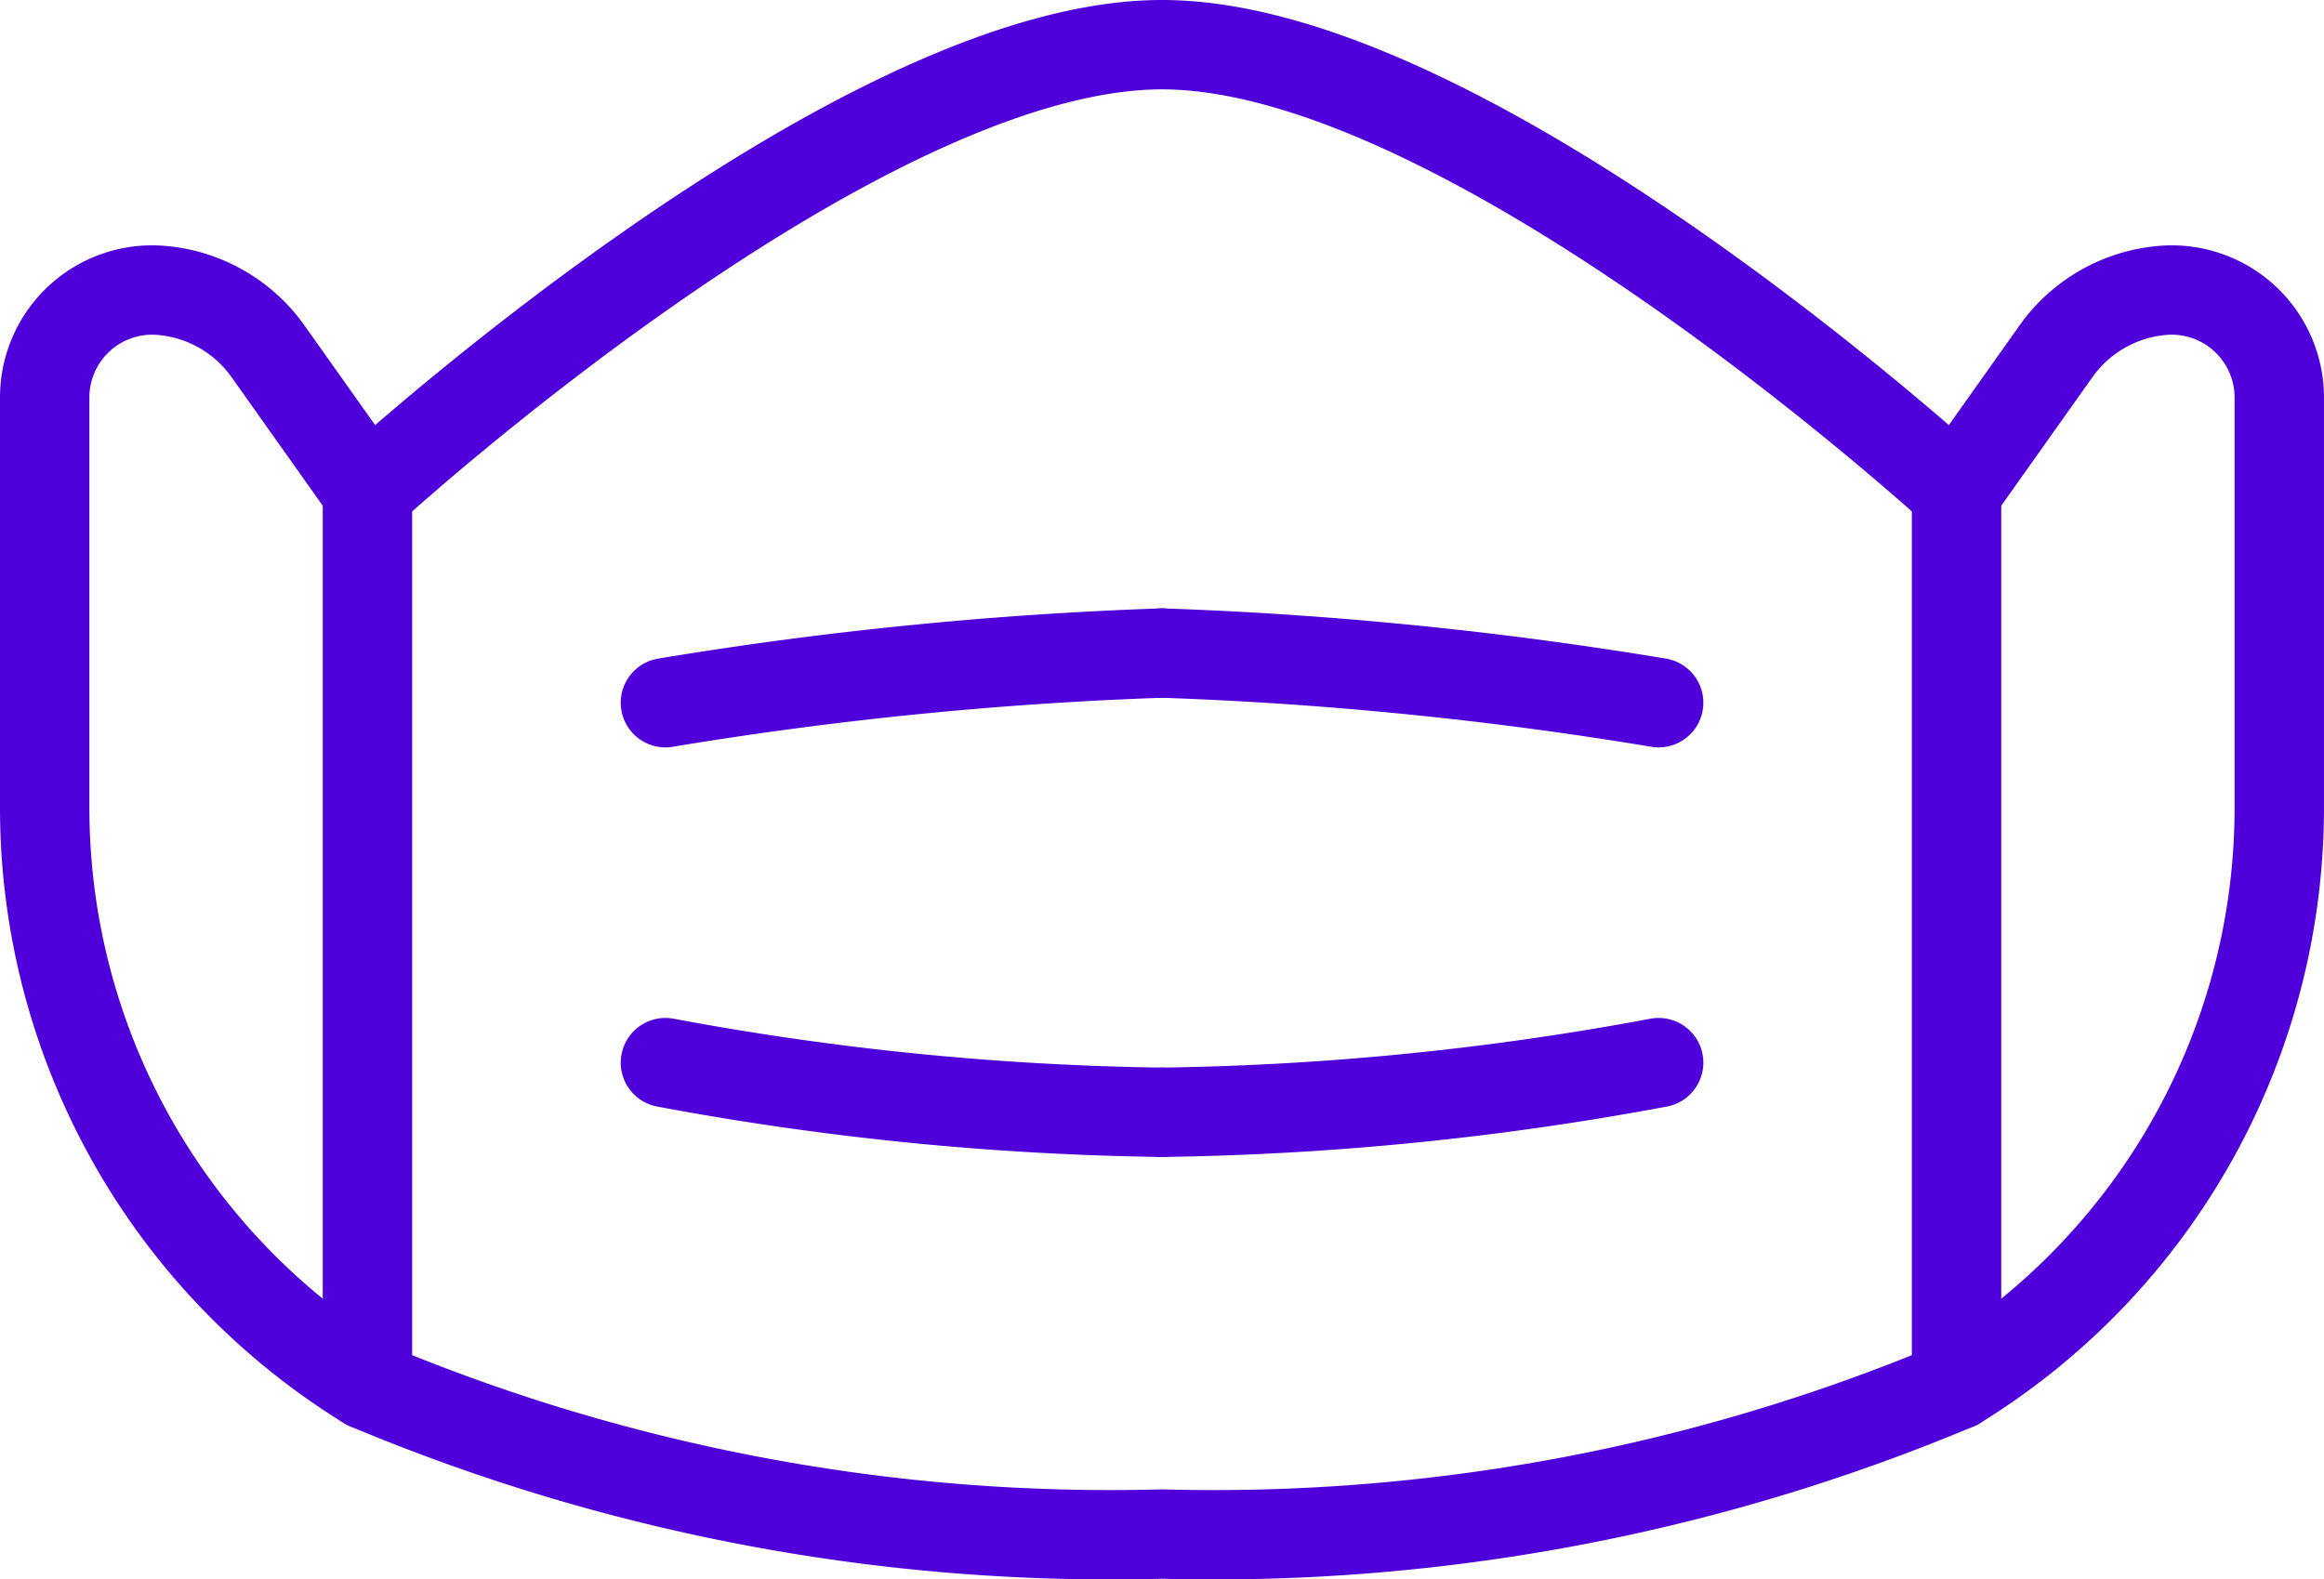 <?xml version="1.0" encoding="UTF-8"?>
<svg xmlns="http://www.w3.org/2000/svg" width="104" height="70.699" viewBox="0 0 104 70.699">
  <g id="ICO-Mask" transform="translate(-0.93 -15.578)">
    <path id="Path_10550" data-name="Path 10550" d="M27.344,43.734a171.55,171.55,0,0,1,22.222-2.222" transform="translate(3.364 3.298)" fill="none" stroke="#4f00da" stroke-linecap="round" stroke-linejoin="round" stroke-width="4"></path>
    <path id="Path_10551" data-name="Path 10551" d="M27.344,57.625a129.964,129.964,0,0,0,22.222,2.222" transform="translate(3.364 5.518)" fill="none" stroke="#4f00da" stroke-linecap="round" stroke-linejoin="round" stroke-width="4"></path>
    <path id="Path_10552" data-name="Path 10552" d="M51.181,84.245a85.81,85.81,0,0,0,35.556-6.667v-40s-21.778-20-35.556-20-35.556,20-35.556,20v40a85.836,85.836,0,0,0,35.556,6.667Z" transform="translate(1.749)" fill="none" stroke="#4f00da" stroke-linecap="round" stroke-linejoin="round" stroke-width="4"></path>
    <path id="Path_10553" data-name="Path 10553" d="M69.1,43.734a171.541,171.541,0,0,0-22.222-2.222" transform="translate(6.055 3.298)" fill="none" stroke="#4f00da" stroke-linecap="round" stroke-linejoin="round" stroke-width="4"></path>
    <path id="Path_10554" data-name="Path 10554" d="M69.1,57.625a129.964,129.964,0,0,1-22.222,2.222" transform="translate(6.055 5.518)" fill="none" stroke="#4f00da" stroke-linecap="round" stroke-linejoin="round" stroke-width="4"></path>
    <path id="Path_10555" data-name="Path 10555" d="M17.374,76.248A30.347,30.347,0,0,1,2.93,50.408V32.044a4.809,4.809,0,0,1,5.182-4.8,6.52,6.52,0,0,1,4.818,2.738l4.444,6.267" transform="translate(0 1.33)" fill="none" stroke="#4f00da" stroke-linecap="round" stroke-linejoin="round" stroke-width="4"></path>
    <path id="Path_10556" data-name="Path 10556" d="M78.125,76.248A30.347,30.347,0,0,0,92.569,50.4V32.044a4.813,4.813,0,0,0-5.182-4.8,6.52,6.52,0,0,0-4.818,2.738l-4.444,6.267" transform="translate(10.36 1.33)" fill="none" stroke="#4f00da" stroke-linecap="round" stroke-linejoin="round" stroke-width="4"></path>
  </g>
</svg>

